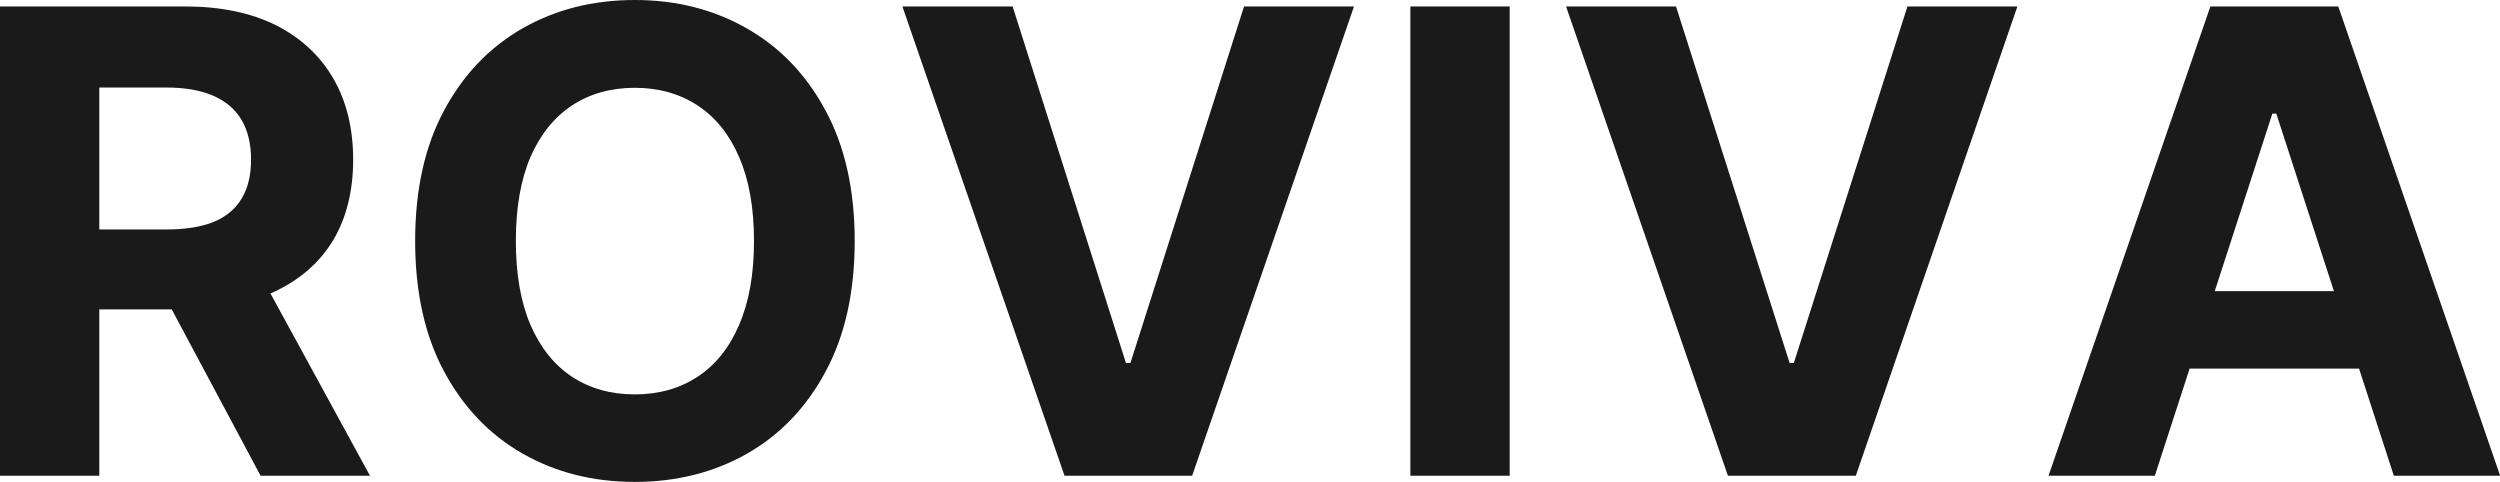 <?xml version="1.0" encoding="UTF-8" standalone="yes"?>
<svg xmlns="http://www.w3.org/2000/svg" width="100%" height="100%" viewBox="0 0 89.125 17.185" fill="rgb(26, 26, 26)">
  <path d="M3.54 16.96L0 16.96L0 0.23L6.60 0.23Q8.49 0.23 9.84 0.90Q11.18 1.58 11.89 2.81Q12.59 4.03 12.59 5.69L12.59 5.69Q12.59 7.36 11.88 8.56Q11.16 9.75 9.80 10.39Q8.44 11.03 6.51 11.03L6.51 11.03L2.09 11.03L2.09 8.18L5.94 8.18Q6.95 8.18 7.62 7.91Q8.29 7.63 8.62 7.07Q8.95 6.52 8.95 5.69L8.95 5.69Q8.95 4.86 8.62 4.29Q8.29 3.72 7.62 3.42Q6.94 3.12 5.92 3.12L5.92 3.12L3.54 3.12L3.54 16.96ZM5.22 9.34L9.03 9.34L13.19 16.96L9.29 16.96L5.22 9.34ZM30.47 8.59L30.47 8.59Q30.47 11.33 29.43 13.25Q28.40 15.17 26.62 16.18Q24.85 17.18 22.63 17.18L22.63 17.18Q20.40 17.18 18.63 16.17Q16.86 15.16 15.83 13.24Q14.80 11.32 14.80 8.59L14.80 8.59Q14.80 5.86 15.83 3.94Q16.86 2.02 18.63 1.01Q20.40 0 22.63 0L22.63 0Q24.85 0 26.62 1.01Q28.40 2.02 29.43 3.94Q30.47 5.86 30.47 8.59ZM26.88 8.59L26.88 8.59Q26.88 6.82 26.35 5.60Q25.83 4.39 24.87 3.76Q23.91 3.13 22.63 3.13L22.63 3.13Q21.35 3.13 20.39 3.76Q19.44 4.39 18.91 5.60Q18.39 6.82 18.39 8.59L18.39 8.59Q18.39 10.36 18.91 11.58Q19.44 12.80 20.39 13.43Q21.35 14.06 22.63 14.06L22.63 14.06Q23.91 14.06 24.87 13.43Q25.83 12.80 26.35 11.58Q26.88 10.36 26.88 8.59ZM32.17 0.23L36.10 0.23L40.14 12.94L40.30 12.94L44.35 0.23L48.27 0.23L42.50 16.96L37.95 16.96L32.17 0.23ZM50.28 0.23L53.82 0.23L53.82 16.96L50.28 16.96L50.28 0.23ZM55.83 0.23L59.75 0.23L63.80 12.94L63.95 12.94L68.00 0.23L71.92 0.23L66.16 16.96L61.60 16.96L55.83 0.23ZM81.01 4.05L76.82 16.96L73.03 16.96L78.80 0.23L83.36 0.23L89.13 16.96L85.34 16.96L81.15 4.05L81.01 4.05ZM76.58 13.14L76.58 10.38L85.53 10.38L85.53 13.14L76.58 13.14Z" preserveAspectRatio="none"/>
</svg>